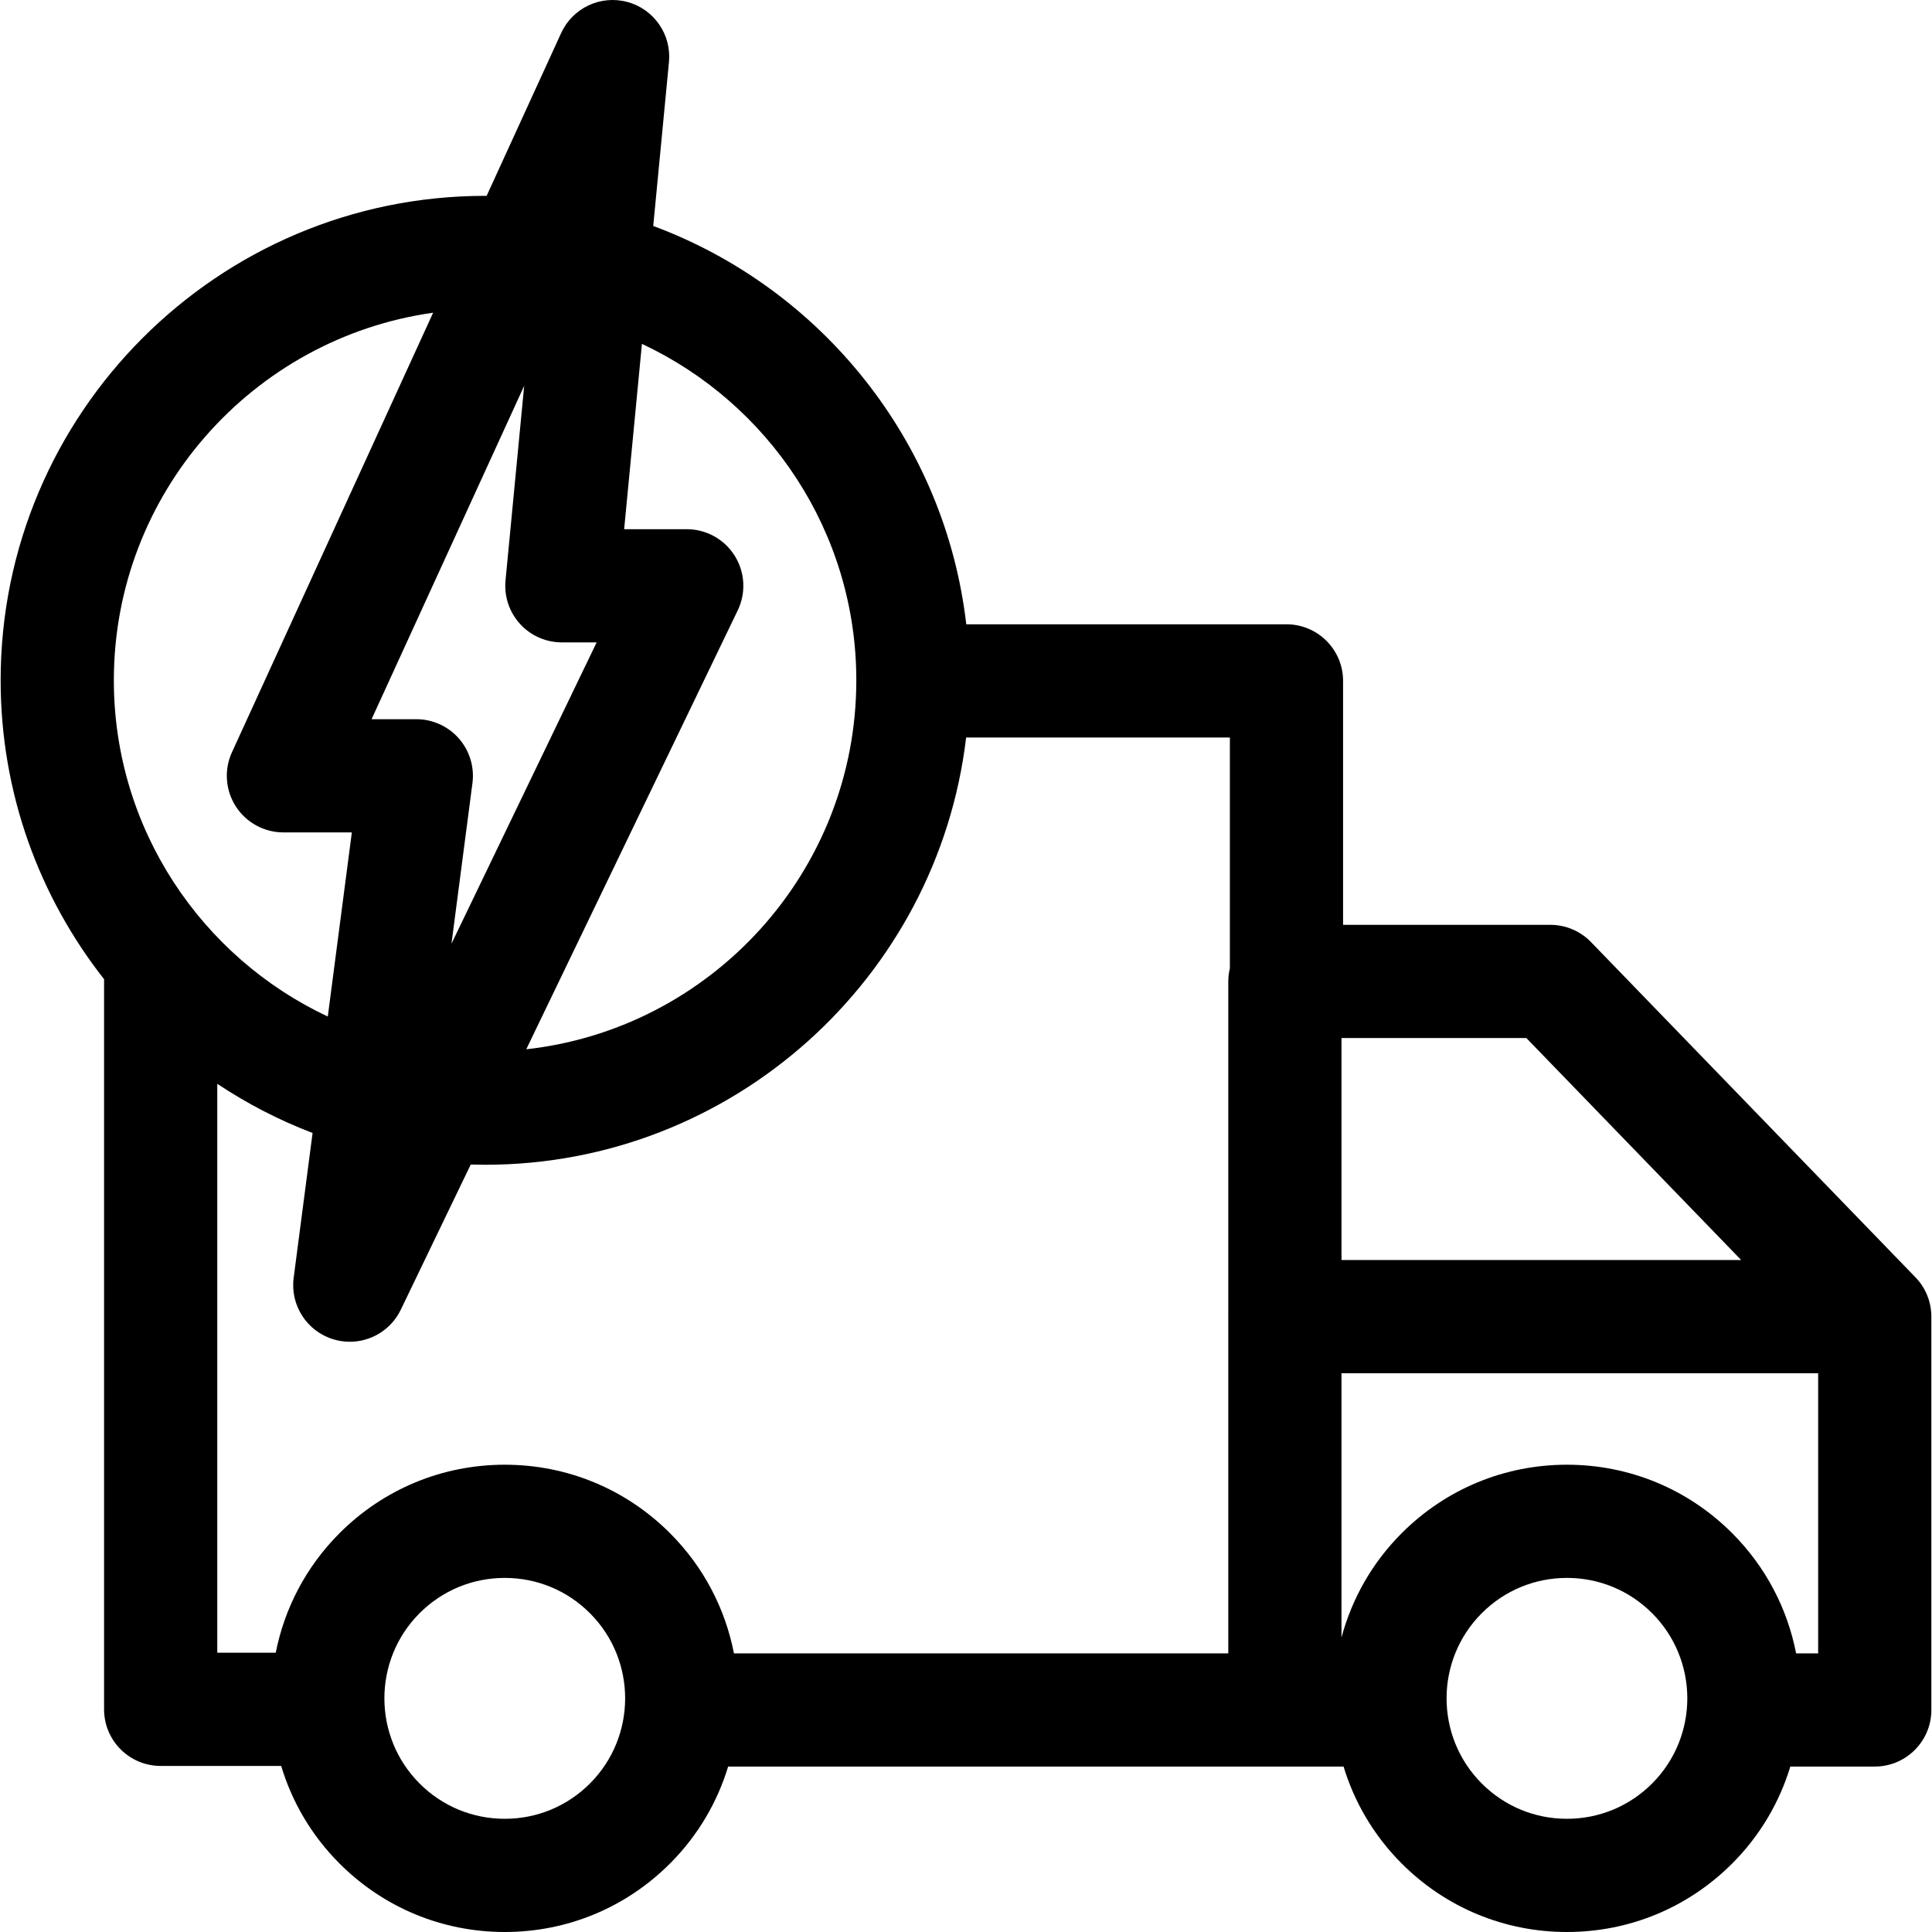 <?xml version="1.0" encoding="UTF-8"?> <svg xmlns="http://www.w3.org/2000/svg" id="Capa_1" viewBox="0 0 512.003 512.003"><path d="m507.611 338.494-85.975-88.833c-2.825-2.92-6.715-4.568-10.778-4.568h-54.927v-64.646c0-8.284-6.716-15-15-15h-84.861c-5.624-48.627-38.519-89.061-82.955-105.562l4.167-43.449c.699-7.29-3.968-14.019-11.04-15.919-7.076-1.902-14.483 1.585-17.53 8.243l-19.751 43.149c-.137 0-.272-.005-.409-.005-70.79 0-128.382 57.595-128.382 128.388 0 29.871 10.254 57.391 27.425 79.227-.002.101-.015.2-.015.302v193.174c0 8.284 6.716 15 15 15h31.935c2.847 9.476 8 18.4 15.472 25.873 11.694 11.694 27.243 18.136 43.781 18.136s32.087-6.441 43.78-18.136c7.429-7.429 12.562-16.293 15.419-25.707h163.09c2.857 9.414 7.99 18.278 15.419 25.707 11.693 11.694 27.242 18.136 43.781 18.136 16.538 0 32.087-6.441 43.78-18.136 7.428-7.429 12.562-16.293 15.419-25.707h22.375c8.284 0 15-6.716 15-15v-104.235c.001-3.894-1.512-7.634-4.22-10.432zm-46.171-4.568h-105.93v-58.833h48.99zm-234.507-153.635c0 50.562-38.337 92.331-87.467 97.779l56.042-116.317c2.239-4.648 1.933-10.121-.813-14.49-2.744-4.369-7.542-7.021-12.701-7.021h-16.587l4.711-49.112c33.529 15.696 56.815 49.758 56.815 89.161zm-88.018-78.048-4.946 51.566c-.403 4.209.987 8.392 3.83 11.521 2.843 3.128 6.874 4.912 11.102 4.912h9.218l-38.474 79.854 5.559-42.557c.559-4.28-.754-8.594-3.602-11.838-2.848-3.245-6.955-5.104-11.272-5.104h-11.858zm-24.126-19.372-53.319 116.482c-2.126 4.644-1.743 10.05 1.017 14.348 2.759 4.297 7.515 6.896 12.622 6.896h18.133l-6.374 48.8c-33.466-15.721-56.697-49.749-56.697-89.106-.001-49.58 36.863-90.705 84.618-97.42zm-57.208 204.35c7.856 5.232 16.318 9.619 25.256 13.037l-5.013 38.381c-.953 7.302 3.535 14.217 10.593 16.318 1.421.424 2.861.626 4.282.626 5.636 0 10.96-3.192 13.513-8.491l18.537-38.475c1.264.037 2.531.061 3.804.061 65.662 0 119.96-49.556 127.482-113.232h69.897v61.172c-.265 1.117-.421 2.276-.421 3.475v88.717c0 .039-.006.077-.006.116s.006.077.006.116v89.118h-131.007c-2.275-11.681-7.925-22.829-16.954-31.858-11.693-11.694-27.242-18.135-43.78-18.135s-32.087 6.44-43.781 18.135h-.001c-8.986 8.987-14.621 20.072-16.917 31.692h-15.49zm98.755 185.433c-6.028 6.028-14.043 9.349-22.567 9.349-8.525 0-16.54-3.32-22.568-9.349-12.443-12.444-12.443-32.694.001-45.14h-.001c6.028-6.028 14.043-9.348 22.568-9.348 8.524 0 16.539 3.319 22.567 9.348 12.445 12.446 12.445 32.696 0 45.14zm281.49 0c-6.028 6.028-14.043 9.349-22.567 9.349-8.525 0-16.54-3.32-22.568-9.349-12.443-12.444-12.443-32.694.001-45.14h-.001c6.028-6.028 14.043-9.348 22.568-9.348 8.524 0 16.539 3.319 22.566 9.348 12.444 12.446 12.444 32.696.001 45.14zm38.166-34.494c-2.275-11.681-7.925-22.829-16.954-31.858-11.693-11.694-27.242-18.135-43.78-18.135-16.539 0-32.088 6.44-43.781 18.135-.001 0-.001 0-.001 0-7.938 7.939-13.249 17.52-15.966 27.656v-70.032h126.322v74.234z"></path></svg> 